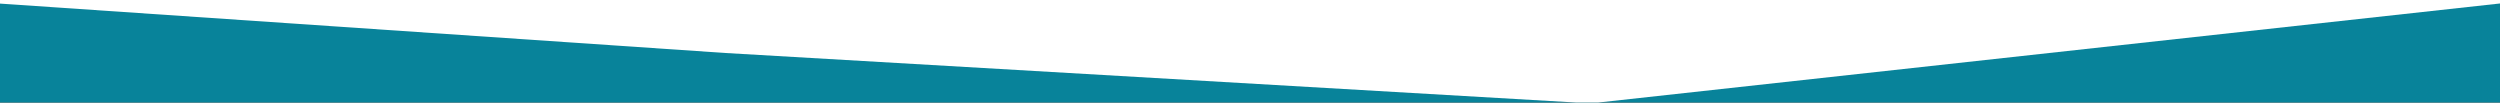 <?xml version="1.0" encoding="UTF-8"?>
<svg xmlns="http://www.w3.org/2000/svg" preserveAspectRatio="none" width="1439" height="59" viewBox="0 0 1439 59" fill="none">
  <rect x="0" y="0" width="1439" height="59" fill="#333333" stroke="none"/>
  <g clip-path="url(#clip0_405_2027)">
    <rect width="1440" height="8064" transform="translate(-1 -3433)" fill="#08839A"></rect>
    <path d="M-1 -2708V-2332.58V2L417.5 30.5L915.5 59.5L1439 2V-2729L1342 -2696L935 -2729L708.5 -2689L505 -2659L143.5 -2708H-1Z" fill="white"></path>
  </g>
  <defs>
    <clipPath id="clip0_405_2027">
      <rect width="1440" height="8064" fill="white" transform="translate(-1 -3433)"></rect>
    </clipPath>
  </defs>
</svg>
